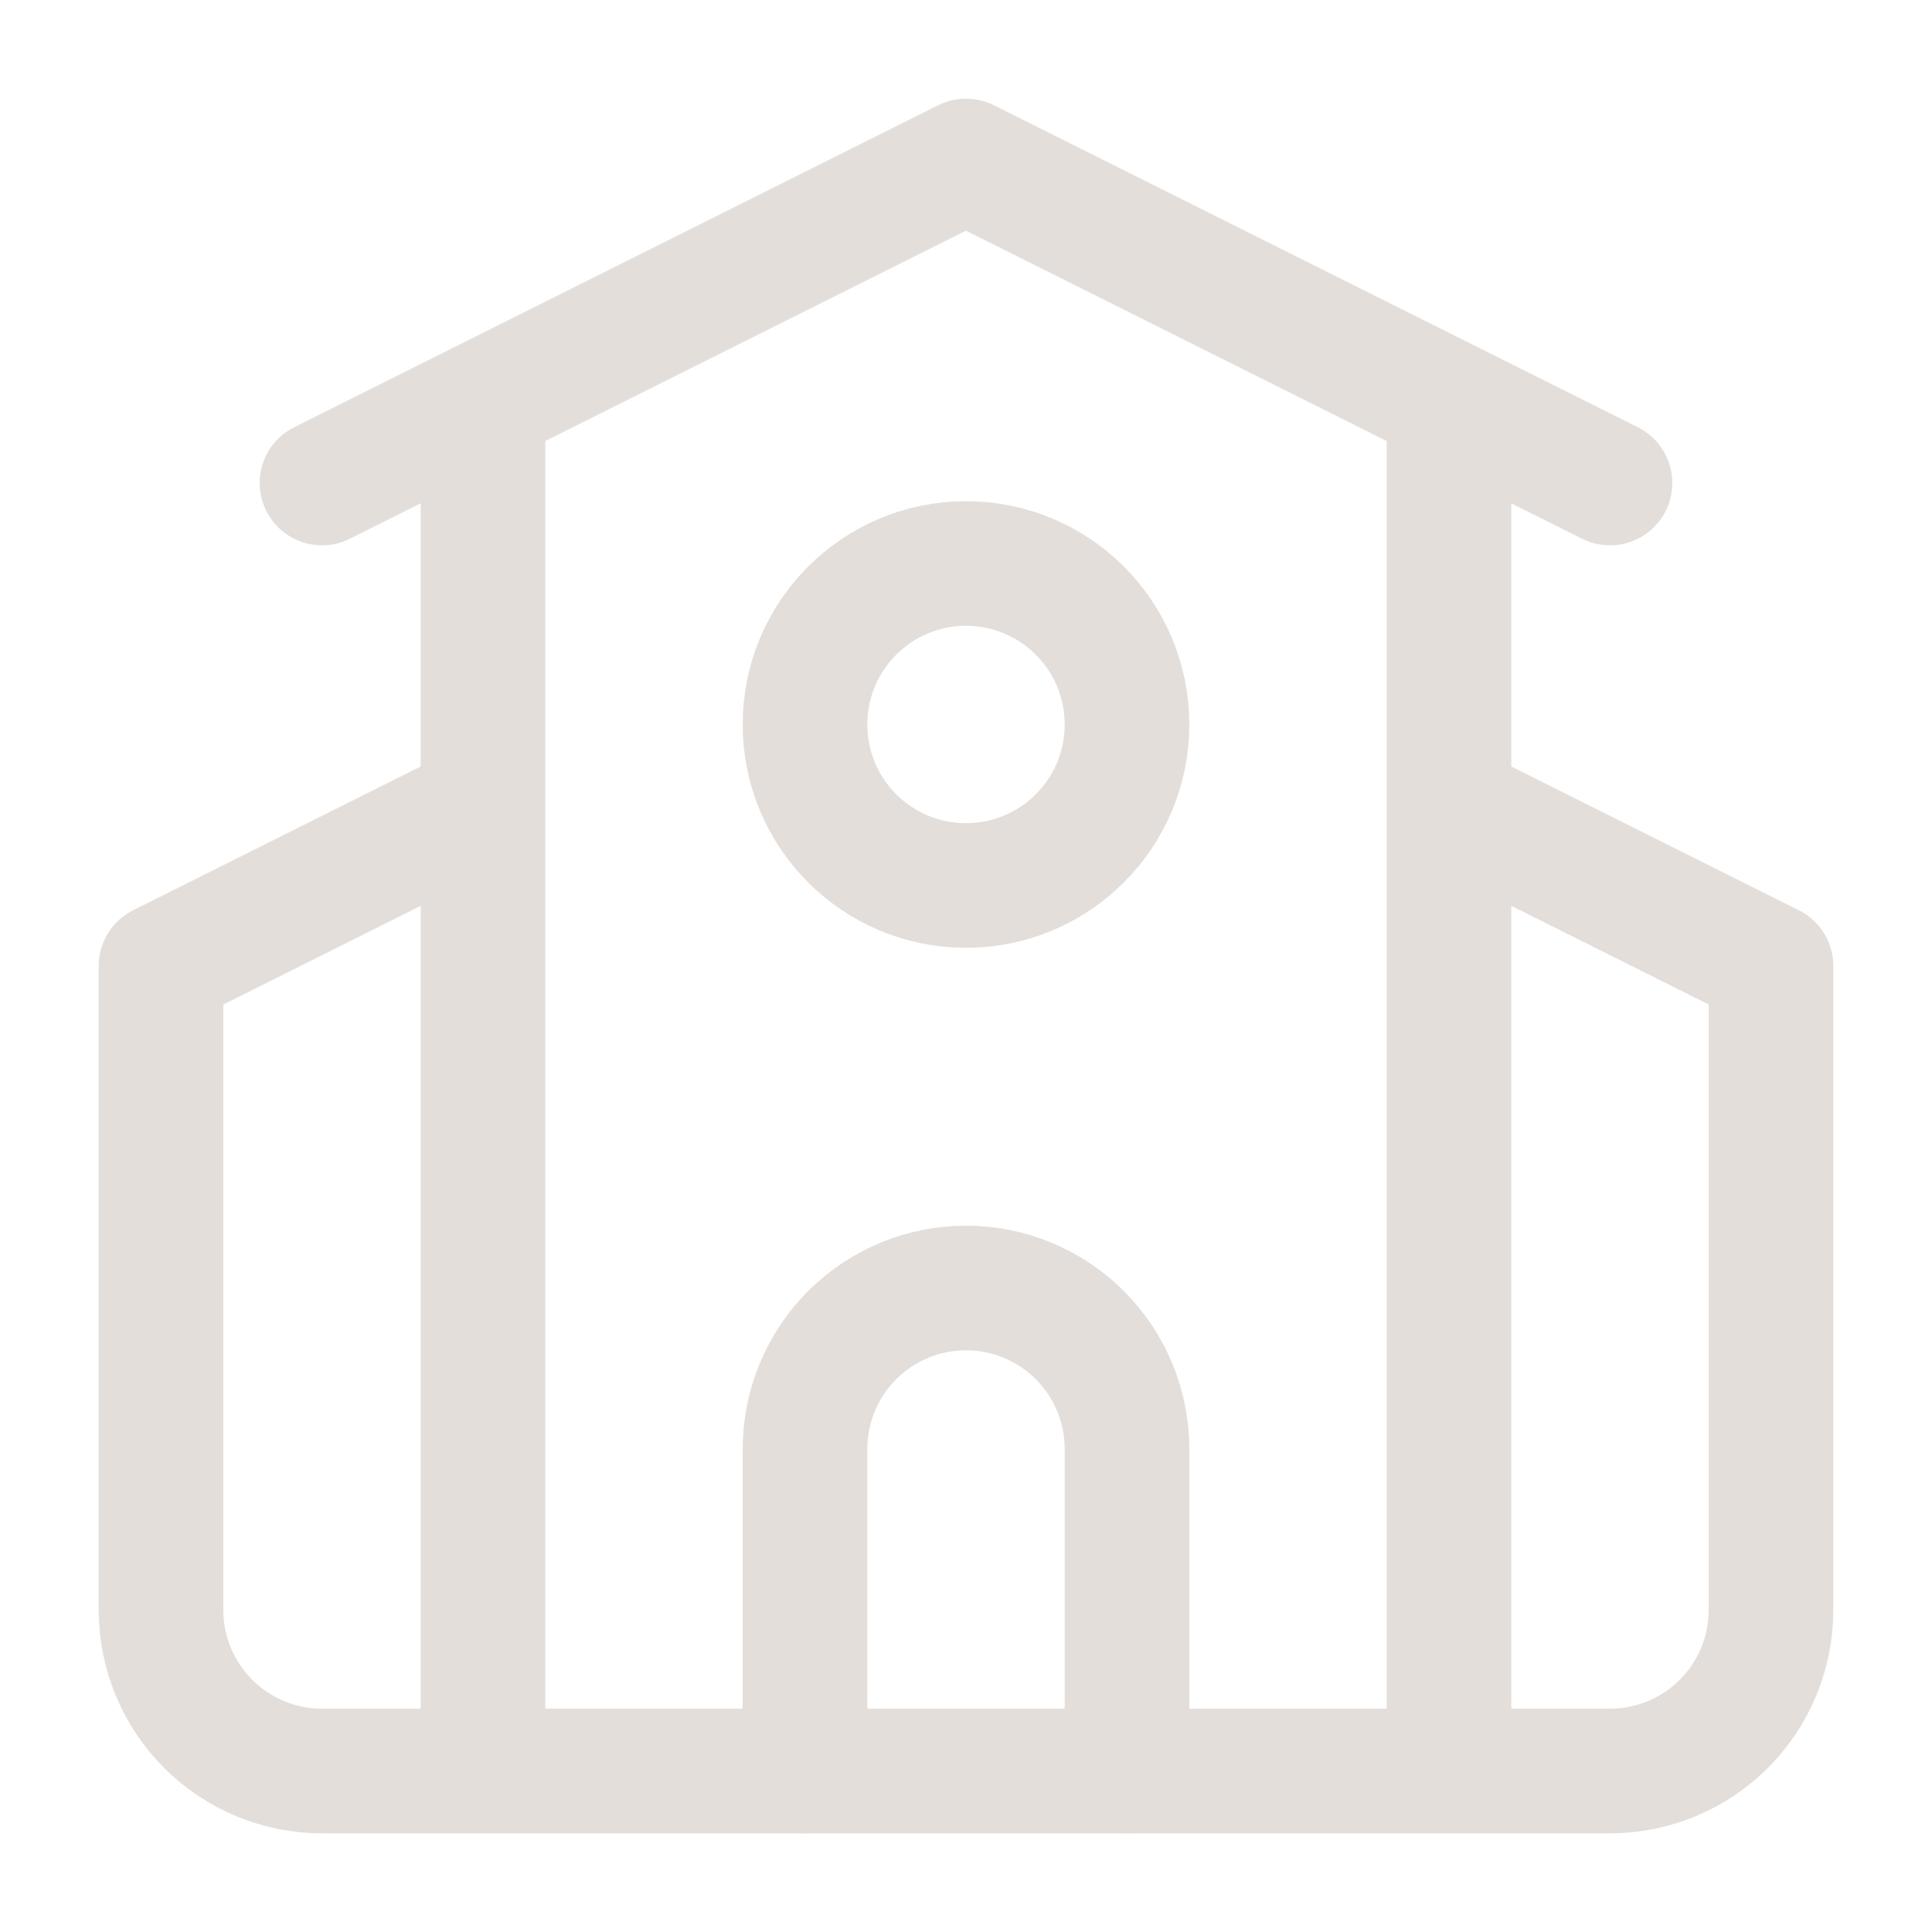 <svg width="93" height="93" viewBox="0 0 93 93" fill="none" xmlns="http://www.w3.org/2000/svg">
<g opacity="0.3">
<path d="M54.25 85.25V69.75C54.25 67.695 53.434 65.723 51.98 64.27C50.527 62.816 48.555 62 46.5 62C44.445 62 42.473 62.816 41.02 64.27C39.566 65.723 38.75 67.695 38.75 69.75V85.25" stroke="#A69184" stroke-width="6" stroke-linecap="round" stroke-linejoin="round"/>
<path d="M69.75 38.75L85.25 46.5V77.5C85.25 79.555 84.433 81.527 82.98 82.98C81.527 84.433 79.555 85.25 77.5 85.25H15.5C13.445 85.25 11.473 84.433 10.02 82.98C8.567 81.527 7.75 79.555 7.75 77.5V46.5L23.25 38.75M69.75 19.375V85.25M15.5 23.25L46.5 7.75L77.5 23.25M23.25 19.375V85.25" stroke="#A69184" stroke-width="6" stroke-linecap="round" stroke-linejoin="round"/>
<path d="M46.5 42.625C50.78 42.625 54.25 39.155 54.25 34.875C54.25 30.595 50.78 27.125 46.5 27.125C42.22 27.125 38.75 30.595 38.75 34.875C38.75 39.155 42.22 42.625 46.5 42.625Z" stroke="#A69184" stroke-width="6" stroke-linecap="round" stroke-linejoin="round"/>
</g>
</svg>
